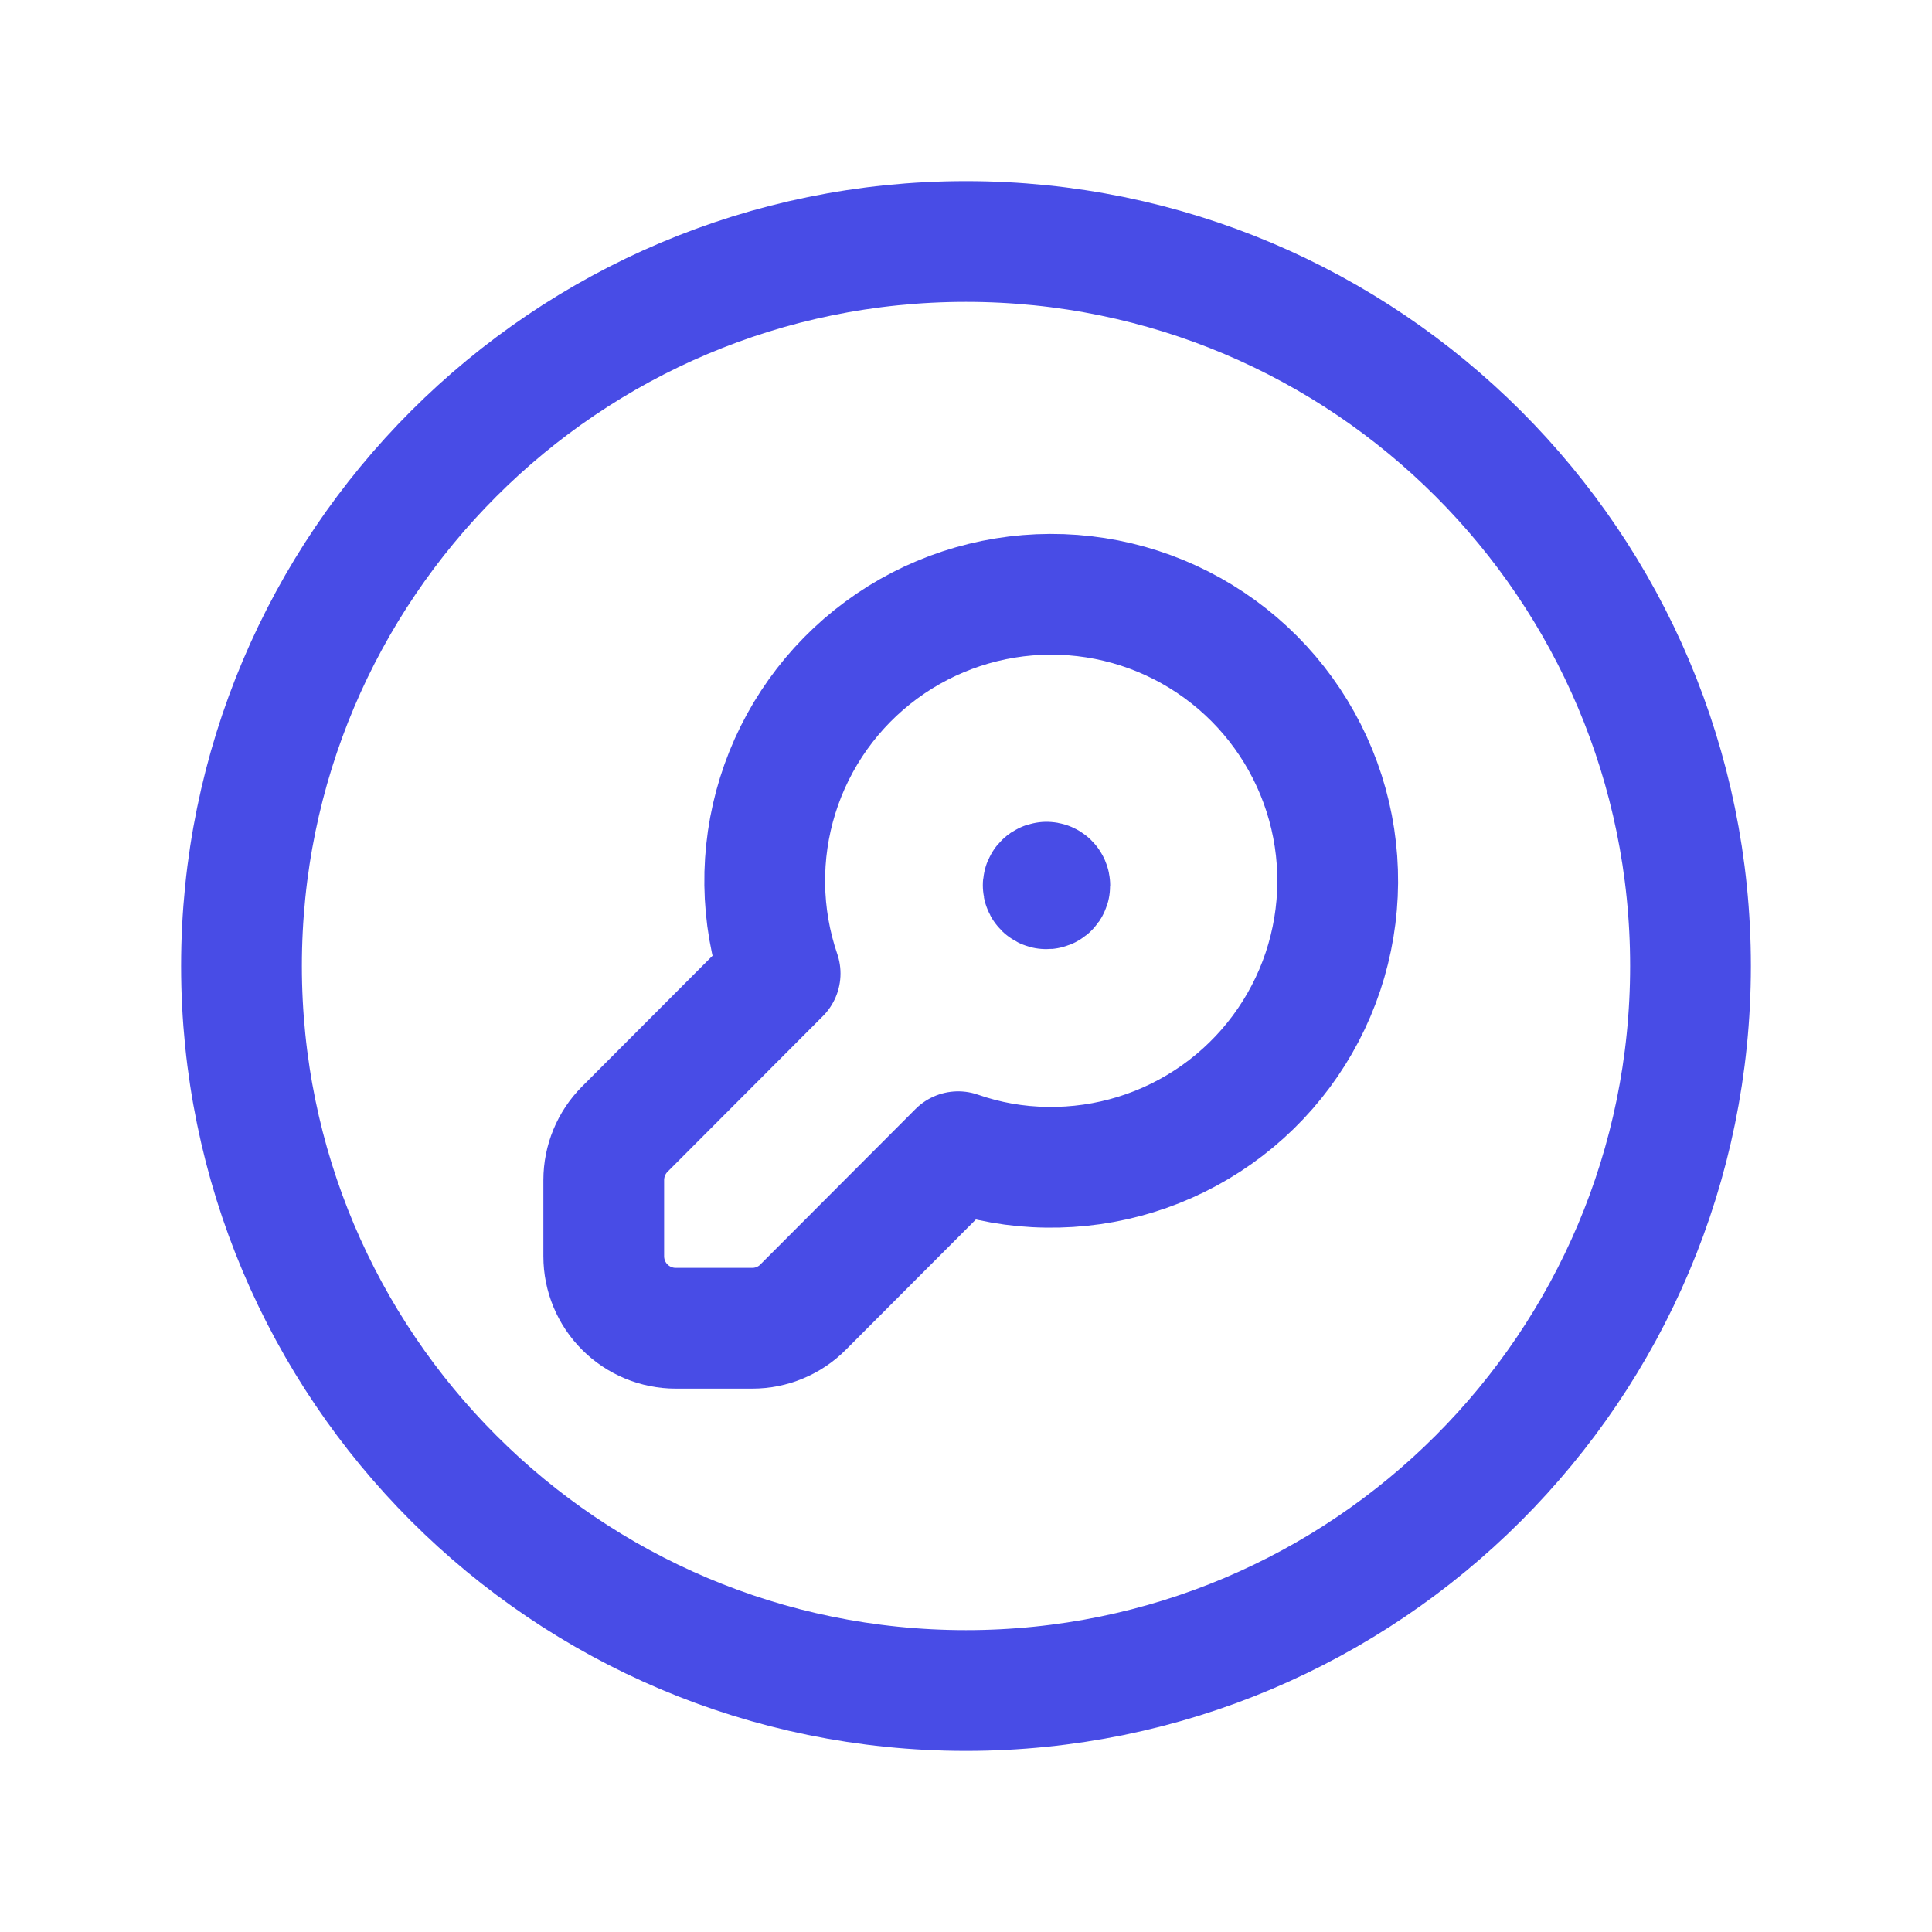 <svg width="48" height="48" viewBox="0 0 48 48" fill="none" xmlns="http://www.w3.org/2000/svg">
<path d="M19.382 24.186L15.522 28.054C15.188 28.39 15.001 28.844 15 29.318V31.212C15 31.686 15.188 32.141 15.524 32.476C15.859 32.811 16.314 33 16.788 33H18.69C18.925 33 19.158 32.954 19.375 32.863C19.592 32.773 19.789 32.641 19.954 32.474L23.806 28.614C24.512 28.861 25.253 28.991 26 29C27.513 29.025 28.994 28.567 30.229 27.693C31.464 26.819 32.388 25.575 32.868 24.14C33.347 22.705 33.358 21.155 32.897 19.714C32.436 18.273 31.528 17.016 30.304 16.126C29.081 15.236 27.606 14.759 26.093 14.765C24.58 14.77 23.108 15.257 21.891 16.155C20.674 17.053 19.774 18.316 19.323 19.76C18.872 21.204 18.892 22.754 19.382 24.186V24.186Z" stroke="#484CE6" stroke-width="3" stroke-linecap="round" stroke-linejoin="round"/>
<path d="M26 21.918C25.984 21.918 25.968 21.923 25.954 21.932C25.941 21.941 25.93 21.954 25.924 21.969C25.918 21.984 25.916 22 25.919 22.016C25.923 22.032 25.93 22.047 25.942 22.058C25.953 22.069 25.968 22.077 25.984 22.08C26 22.084 26.016 22.082 26.031 22.076C26.046 22.07 26.059 22.059 26.068 22.046C26.077 22.032 26.082 22.016 26.082 22C26.082 21.978 26.073 21.957 26.058 21.942C26.043 21.927 26.022 21.918 26 21.918" stroke="#484CE6" stroke-width="3" stroke-linecap="round" stroke-linejoin="round"/>
<path d="M24 42C33.941 42 42 33.941 42 24C42 14.059 33.941 6 24 6C14.059 6 6 14.059 6 24C6 33.941 14.059 42 24 42Z" stroke="#484CE6" stroke-width="3" stroke-linecap="round" stroke-linejoin="round"/>
</svg>
